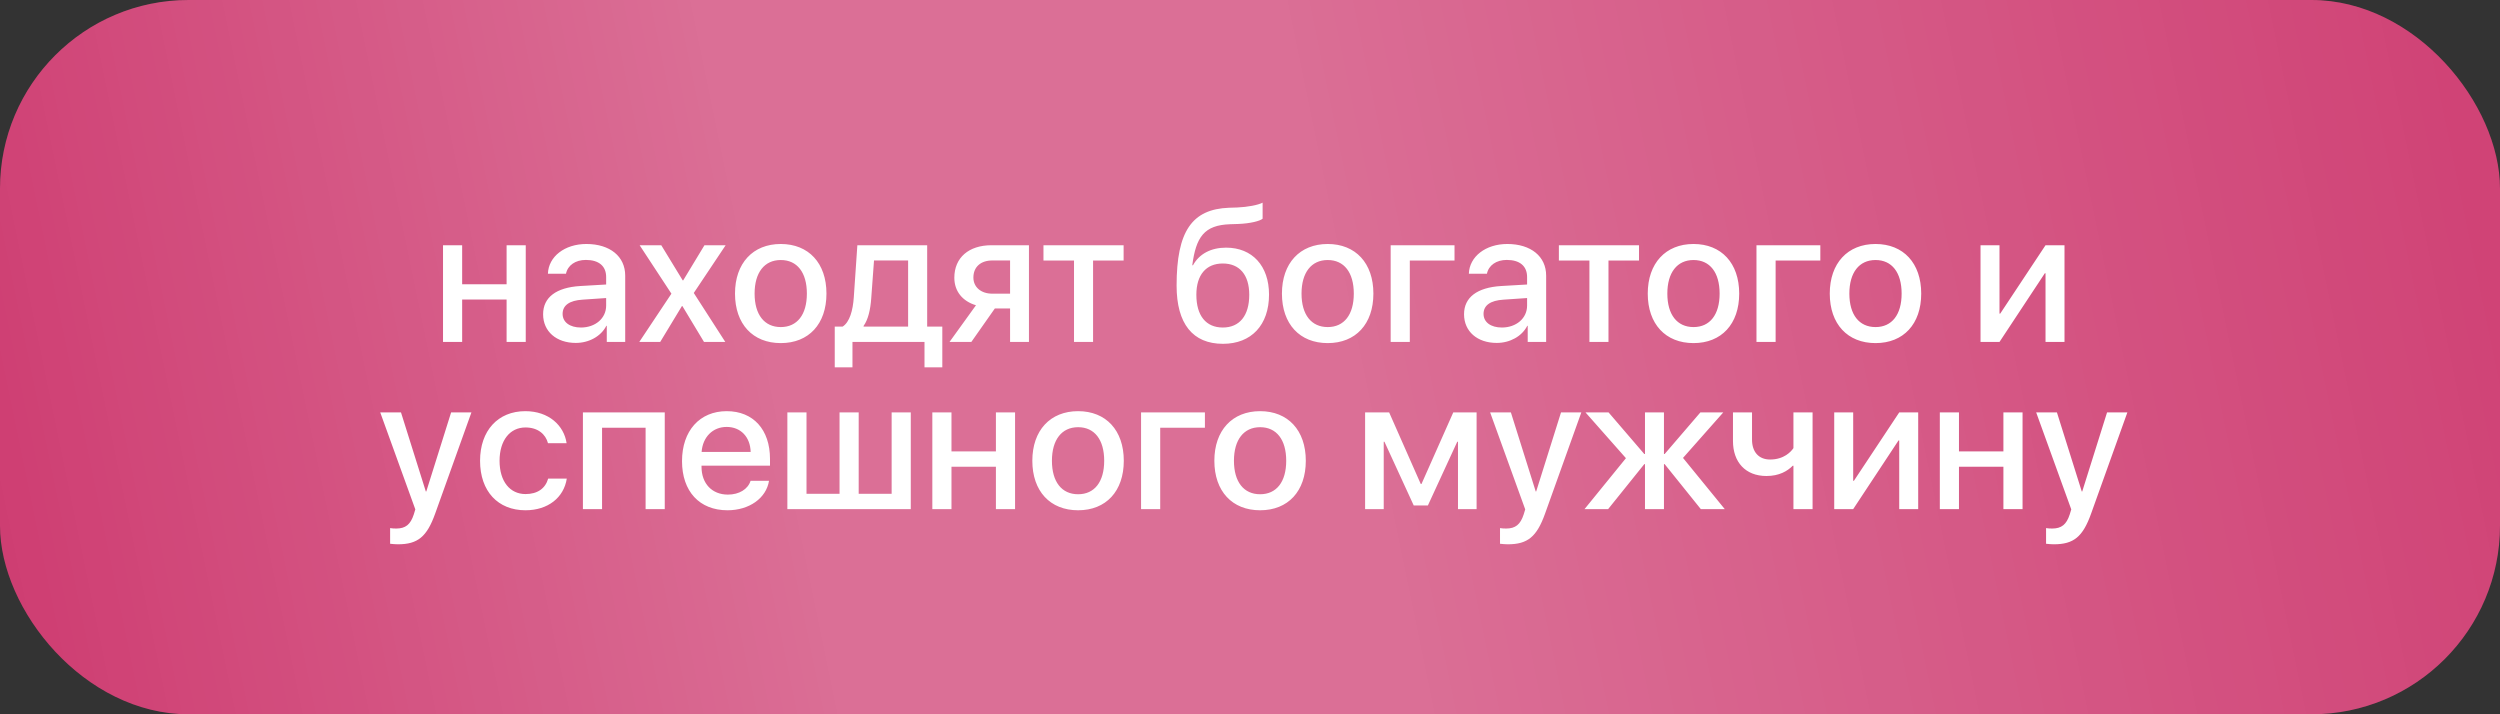 <?xml version="1.0" encoding="UTF-8"?> <svg xmlns="http://www.w3.org/2000/svg" width="329" height="94" viewBox="0 0 329 94" fill="none"><rect x="0" y="0" width="329" height="94" fill="#333333" stroke="none"/> <rect width="329" height="94" rx="24.822" fill="#CB3068"></rect> <rect width="329" height="94" rx="24.822" fill="url(#paint0_linear_136_1137)" fill-opacity="0.3"></rect> <path d="M66.668 45V39.422H60.82V45H58.301V32.273H60.82V37.406H66.668V32.273H69.188V45H66.668ZM76.453 43.102C78.34 43.102 79.769 41.895 79.769 40.219V39.223L76.676 39.434C74.941 39.539 74.039 40.184 74.039 41.309C74.039 42.398 74.988 43.102 76.453 43.102ZM75.773 45.129C73.231 45.129 71.473 43.629 71.473 41.355C71.473 39.129 73.195 37.84 76.336 37.641L79.769 37.441V36.457C79.769 35.004 78.797 34.207 77.098 34.207C75.715 34.207 74.707 34.922 74.484 36.023H72.106C72.176 33.773 74.309 32.109 77.168 32.109C80.273 32.109 82.277 33.75 82.277 36.27V45H79.852V42.879H79.793C79.09 44.262 77.508 45.129 75.773 45.129ZM89.801 40.277H89.742L86.883 45H84.129L88.359 38.648L84.176 32.273H87.023L89.848 36.902H89.906L92.707 32.273H95.496L91.301 38.555L95.449 45H92.648L89.801 40.277ZM102.75 45.152C99.07 45.152 96.727 42.645 96.727 38.637C96.727 34.641 99.082 32.109 102.75 32.109C106.418 32.109 108.762 34.629 108.762 38.637C108.762 42.645 106.43 45.152 102.75 45.152ZM102.75 43.043C104.906 43.043 106.184 41.414 106.184 38.637C106.184 35.859 104.906 34.219 102.75 34.219C100.594 34.219 99.305 35.871 99.305 38.637C99.305 41.414 100.594 43.043 102.75 43.043ZM119.508 42.984V34.277H115.02L114.656 39.234C114.551 40.746 114.246 42.07 113.648 42.891V42.984H119.508ZM112.184 48.34H109.852V42.984H110.883C111.82 42.398 112.242 40.84 112.359 39.129L112.828 32.273H122.016V42.984H124.008V48.34H121.664V45H112.184V48.34ZM130.594 38.648H132.926V34.277H130.594C129.07 34.277 128.098 35.121 128.098 36.527C128.098 37.77 129.082 38.648 130.594 38.648ZM132.926 45V40.594H130.922L127.828 45H124.957L128.438 40.172C126.668 39.645 125.59 38.332 125.59 36.551C125.59 33.902 127.5 32.273 130.477 32.273H135.41V45H132.926ZM147.867 32.273V34.289H143.848V45H141.34V34.289H137.32V32.273H147.867ZM160.945 45.246C156.973 45.246 154.84 42.621 154.84 37.582C154.84 30.434 156.867 27.527 161.73 27.34L162.832 27.305C164.18 27.246 165.551 26.988 166.16 26.672V28.781C165.82 29.086 164.52 29.414 162.973 29.473L161.883 29.508C158.461 29.625 157.395 31.195 156.902 34.91H156.996C157.816 33.41 159.363 32.59 161.355 32.59C164.801 32.59 167.004 34.992 167.004 38.766C167.004 42.773 164.684 45.246 160.945 45.246ZM160.922 43.102C163.125 43.102 164.402 41.543 164.402 38.789C164.402 36.176 163.125 34.676 160.922 34.676C158.719 34.676 157.441 36.176 157.441 38.789C157.441 41.543 158.707 43.102 160.922 43.102ZM174.727 45.152C171.047 45.152 168.703 42.645 168.703 38.637C168.703 34.641 171.059 32.109 174.727 32.109C178.395 32.109 180.738 34.629 180.738 38.637C180.738 42.645 178.406 45.152 174.727 45.152ZM174.727 43.043C176.883 43.043 178.16 41.414 178.16 38.637C178.16 35.859 176.883 34.219 174.727 34.219C172.57 34.219 171.281 35.871 171.281 38.637C171.281 41.414 172.57 43.043 174.727 43.043ZM191.414 34.289H185.531V45H183.012V32.273H191.414V34.289ZM197.648 43.102C199.535 43.102 200.965 41.895 200.965 40.219V39.223L197.871 39.434C196.137 39.539 195.234 40.184 195.234 41.309C195.234 42.398 196.184 43.102 197.648 43.102ZM196.969 45.129C194.426 45.129 192.668 43.629 192.668 41.355C192.668 39.129 194.391 37.84 197.531 37.641L200.965 37.441V36.457C200.965 35.004 199.992 34.207 198.293 34.207C196.91 34.207 195.902 34.922 195.68 36.023H193.301C193.371 33.773 195.504 32.109 198.363 32.109C201.469 32.109 203.473 33.75 203.473 36.27V45H201.047V42.879H200.988C200.285 44.262 198.703 45.129 196.969 45.129ZM215.695 32.273V34.289H211.676V45H209.168V34.289H205.148V32.273H215.695ZM222.867 45.152C219.188 45.152 216.844 42.645 216.844 38.637C216.844 34.641 219.199 32.109 222.867 32.109C226.535 32.109 228.879 34.629 228.879 38.637C228.879 42.645 226.547 45.152 222.867 45.152ZM222.867 43.043C225.023 43.043 226.301 41.414 226.301 38.637C226.301 35.859 225.023 34.219 222.867 34.219C220.711 34.219 219.422 35.871 219.422 38.637C219.422 41.414 220.711 43.043 222.867 43.043ZM239.555 34.289H233.672V45H231.152V32.273H239.555V34.289ZM246.82 45.152C243.141 45.152 240.797 42.645 240.797 38.637C240.797 34.641 243.152 32.109 246.82 32.109C250.488 32.109 252.832 34.629 252.832 38.637C252.832 42.645 250.5 45.152 246.82 45.152ZM246.82 43.043C248.977 43.043 250.254 41.414 250.254 38.637C250.254 35.859 248.977 34.219 246.82 34.219C244.664 34.219 243.375 35.871 243.375 38.637C243.375 41.414 244.664 43.043 246.82 43.043ZM263.133 45H260.637V32.273H263.133V41.273H263.227L269.191 32.273H271.688V45H269.191V35.965H269.098L263.133 45ZM52.371 71.629C52.16 71.629 51.539 71.594 51.34 71.559V69.496C51.527 69.543 51.926 69.555 52.148 69.555C53.355 69.555 54.023 69.039 54.457 67.691L54.656 67.035L50.039 54.273H52.77L56.039 64.68H56.098L59.367 54.273H62.039L57.27 67.586C56.18 70.644 54.973 71.629 52.371 71.629ZM74.566 58.328H72.117C71.801 57.133 70.781 56.254 69.152 56.254C67.102 56.254 65.742 57.965 65.742 60.637C65.742 63.379 67.125 65.019 69.164 65.019C70.723 65.019 71.766 64.293 72.141 62.98H74.59C74.203 65.488 72.106 67.152 69.152 67.152C65.543 67.152 63.176 64.668 63.176 60.637C63.176 56.676 65.531 54.109 69.129 54.109C72.234 54.109 74.227 56.008 74.566 58.328ZM84.961 67V56.289H79.231V67H76.711V54.273H87.481V67H84.961ZM95.625 56.184C93.797 56.184 92.473 57.52 92.332 59.477H98.789C98.731 57.496 97.477 56.184 95.625 56.184ZM98.777 63.273H101.203C100.84 65.559 98.602 67.152 95.742 67.152C92.051 67.152 89.754 64.668 89.754 60.684C89.754 56.699 92.074 54.109 95.637 54.109C99.129 54.109 101.332 56.535 101.332 60.391V61.281H92.32V61.434C92.32 63.637 93.703 65.09 95.789 65.09C97.266 65.09 98.426 64.387 98.777 63.273ZM103.617 67V54.273H106.137V64.984H110.484V54.273H113.004V64.984H117.34V54.273H119.859V67H103.617ZM131.062 67V61.422H125.215V67H122.695V54.273H125.215V59.406H131.062V54.273H133.582V67H131.062ZM141.879 67.152C138.199 67.152 135.855 64.644 135.855 60.637C135.855 56.641 138.211 54.109 141.879 54.109C145.547 54.109 147.891 56.629 147.891 60.637C147.891 64.644 145.559 67.152 141.879 67.152ZM141.879 65.043C144.035 65.043 145.312 63.414 145.312 60.637C145.312 57.859 144.035 56.219 141.879 56.219C139.723 56.219 138.434 57.871 138.434 60.637C138.434 63.414 139.723 65.043 141.879 65.043ZM158.566 56.289H152.684V67H150.164V54.273H158.566V56.289ZM165.832 67.152C162.152 67.152 159.809 64.644 159.809 60.637C159.809 56.641 162.164 54.109 165.832 54.109C169.5 54.109 171.844 56.629 171.844 60.637C171.844 64.644 169.512 67.152 165.832 67.152ZM165.832 65.043C167.988 65.043 169.266 63.414 169.266 60.637C169.266 57.859 167.988 56.219 165.832 56.219C163.676 56.219 162.387 57.871 162.387 60.637C162.387 63.414 163.676 65.043 165.832 65.043ZM182.098 67H179.648V54.273H182.812L186.973 63.695H187.066L191.25 54.273H194.32V67H191.871V58.129H191.777L187.91 66.519H186.047L182.191 58.129H182.098V67ZM198.434 71.629C198.223 71.629 197.602 71.594 197.402 71.559V69.496C197.59 69.543 197.988 69.555 198.211 69.555C199.418 69.555 200.086 69.039 200.52 67.691L200.719 67.035L196.102 54.273H198.832L202.102 64.68H202.16L205.43 54.273H208.102L203.332 67.586C202.242 70.644 201.035 71.629 198.434 71.629ZM221.484 60.262L226.98 67H223.828L219.07 61.082H218.977V67H216.48V61.082H216.387L211.629 67H208.523L213.973 60.297L208.652 54.273H211.688L216.387 59.746H216.48V54.273H218.977V59.746H219.07L223.77 54.273H226.781L221.484 60.262ZM238.535 67H236.016V61.293H235.922C235.23 61.996 234.141 62.641 232.465 62.641C229.699 62.641 228.059 60.812 228.059 58.035V54.273H230.566V57.859C230.566 59.465 231.445 60.473 232.945 60.473C234.785 60.473 235.711 59.43 236.016 58.973V54.273H238.535V67ZM243.879 67H241.383V54.273H243.879V63.273H243.973L249.938 54.273H252.434V67H249.938V57.965H249.844L243.879 67ZM263.648 67V61.422H257.801V67H255.281V54.273H257.801V59.406H263.648V54.273H266.168V67H263.648ZM270.293 71.629C270.082 71.629 269.461 71.594 269.262 71.559V69.496C269.449 69.543 269.848 69.555 270.07 69.555C271.277 69.555 271.945 69.039 272.379 67.691L272.578 67.035L267.961 54.273H270.691L273.961 64.68H274.02L277.289 54.273H279.961L275.191 67.586C274.102 70.644 272.895 71.629 270.293 71.629Z" fill="white"></path> <defs> <linearGradient id="paint0_linear_136_1137" x1="425.145" y1="-8.4" x2="-26.292" y2="84.782" gradientUnits="userSpaceOnUse"> <stop offset="0.081" stop-color="white" stop-opacity="0"></stop> <stop offset="0.547" stop-color="white"></stop> <stop offset="0.714" stop-color="white"></stop> <stop offset="1" stop-color="white" stop-opacity="0"></stop> </linearGradient> </defs> </svg> 